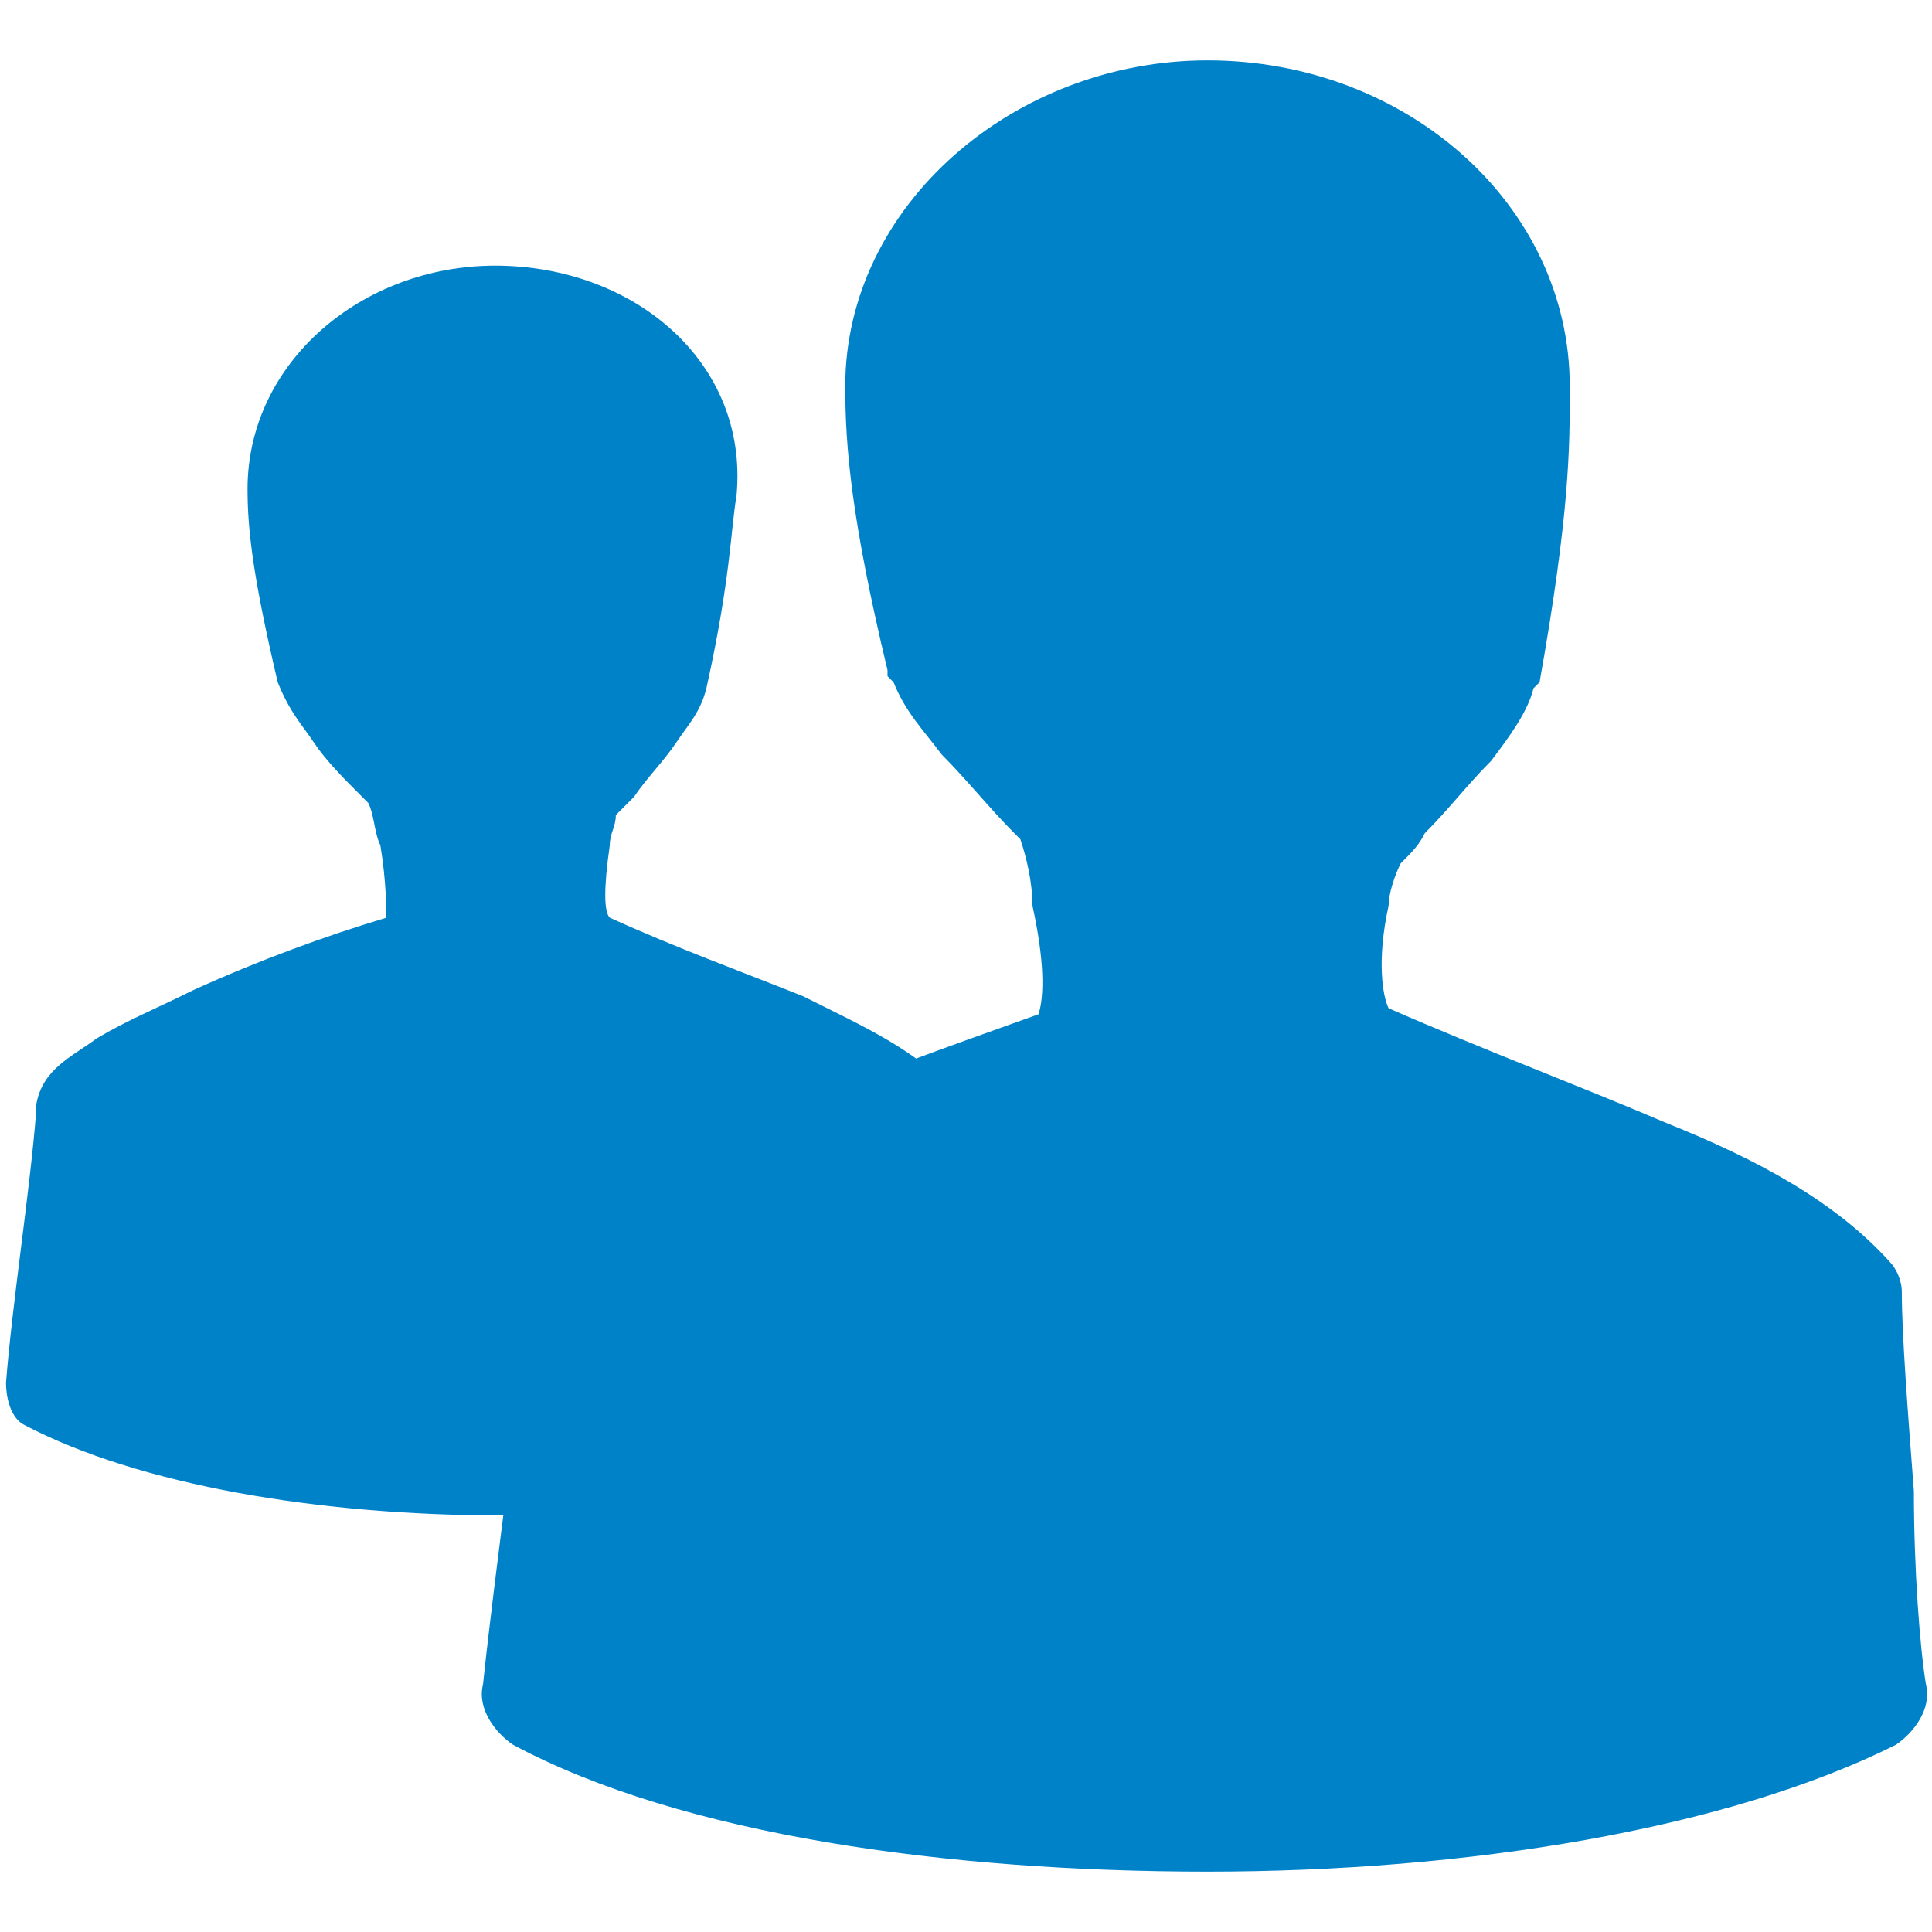 <?xml version="1.0" encoding="utf-8"?>
<!-- Generator: Adobe Illustrator 26.5.0, SVG Export Plug-In . SVG Version: 6.00 Build 0)  -->
<svg version="1.1" id="Layer_1" xmlns="http://www.w3.org/2000/svg" xmlns:xlink="http://www.w3.org/1999/xlink" x="0px" y="0px"
	 viewBox="0 0 32 32" style="enable-background:new 0 0 32 32;" xml:space="preserve">
<style type="text/css">
	.st0{fill:#0082C9;}
</style>
<path class="st0" d="M8.2,4.4C6,4.4,4.1,6,4.1,8.1c0,0.7,0.1,1.5,0.5,3.2v0l0,0C4.8,11.8,5,12,5.2,12.3c0.2,0.3,0.5,0.6,0.8,0.9
	c0,0,0.1,0.1,0.1,0.1c0.1,0.2,0.1,0.5,0.2,0.7c0.1,0.6,0.1,1.1,0.1,1.2c-1,0.3-2.1,0.7-3.2,1.2c-0.6,0.3-1.1,0.5-1.6,0.8
	c-0.4,0.3-0.9,0.5-1,1.1c0,0,0,0.1,0,0.1c-0.1,1.3-0.4,3.2-0.5,4.5c0,0.3,0.1,0.6,0.3,0.7c1.9,1,4.9,1.5,7.9,1.5
	c3,0,5.9-0.5,7.8-1.5c0.2-0.1,0.4-0.4,0.3-0.7c-0.1-0.4-0.1-1.3-0.2-2.2c-0.1-0.9-0.1-1.8-0.2-2.3c0-0.1-0.1-0.2-0.2-0.3
	c-0.6-0.7-1.5-1.1-2.5-1.6c-1-0.4-2.1-0.8-3.2-1.3c-0.1-0.1-0.1-0.5,0-1.2c0-0.2,0.1-0.3,0.1-0.5c0.1-0.1,0.2-0.2,0.3-0.3
	c0.2-0.3,0.5-0.6,0.7-0.9c0.2-0.3,0.4-0.5,0.5-0.9l0,0c0.4-1.8,0.4-2.6,0.5-3.2v0C12.4,6,10.5,4.4,8.2,4.4L8.2,4.4z M20,1
	c-3.2,0-6,2.4-6,5.4c0,1,0.1,2.2,0.7,4.7v0.1l0.1,0.1c0.2,0.5,0.5,0.8,0.8,1.2c0.4,0.4,0.8,0.9,1.2,1.3c0,0,0.1,0.1,0.1,0.1
	c0.1,0.3,0.2,0.7,0.2,1.1c0.2,0.9,0.2,1.5,0.1,1.8c-1.4,0.5-3.1,1.1-4.7,1.8c-0.9,0.4-1.7,0.7-2.3,1.1C9.6,20,9,20.3,8.8,21.2
	c0,0,0,0.1,0,0.1C8.6,23.2,8.2,26,8,27.9c-0.1,0.4,0.2,0.8,0.5,1C11.3,30.4,15.7,31,20,31c4.3,0,8.6-0.7,11.4-2.1
	c0.3-0.2,0.6-0.6,0.5-1c-0.1-0.6-0.2-1.9-0.2-3.2c-0.1-1.3-0.2-2.6-0.2-3.3c0-0.2-0.1-0.4-0.2-0.5c-0.9-1-2.2-1.7-3.7-2.3
	c-1.4-0.6-3-1.2-4.6-1.9c-0.1-0.2-0.2-0.8,0-1.7c0-0.2,0.1-0.5,0.2-0.7c0.2-0.2,0.3-0.3,0.4-0.5c0.4-0.4,0.7-0.8,1.1-1.2
	c0.3-0.4,0.6-0.8,0.7-1.2l0.1-0.1C26,8.5,26,7.4,26,6.5V6.4C26,3.4,23.3,1,20,1L20,1z"/>
</svg>
